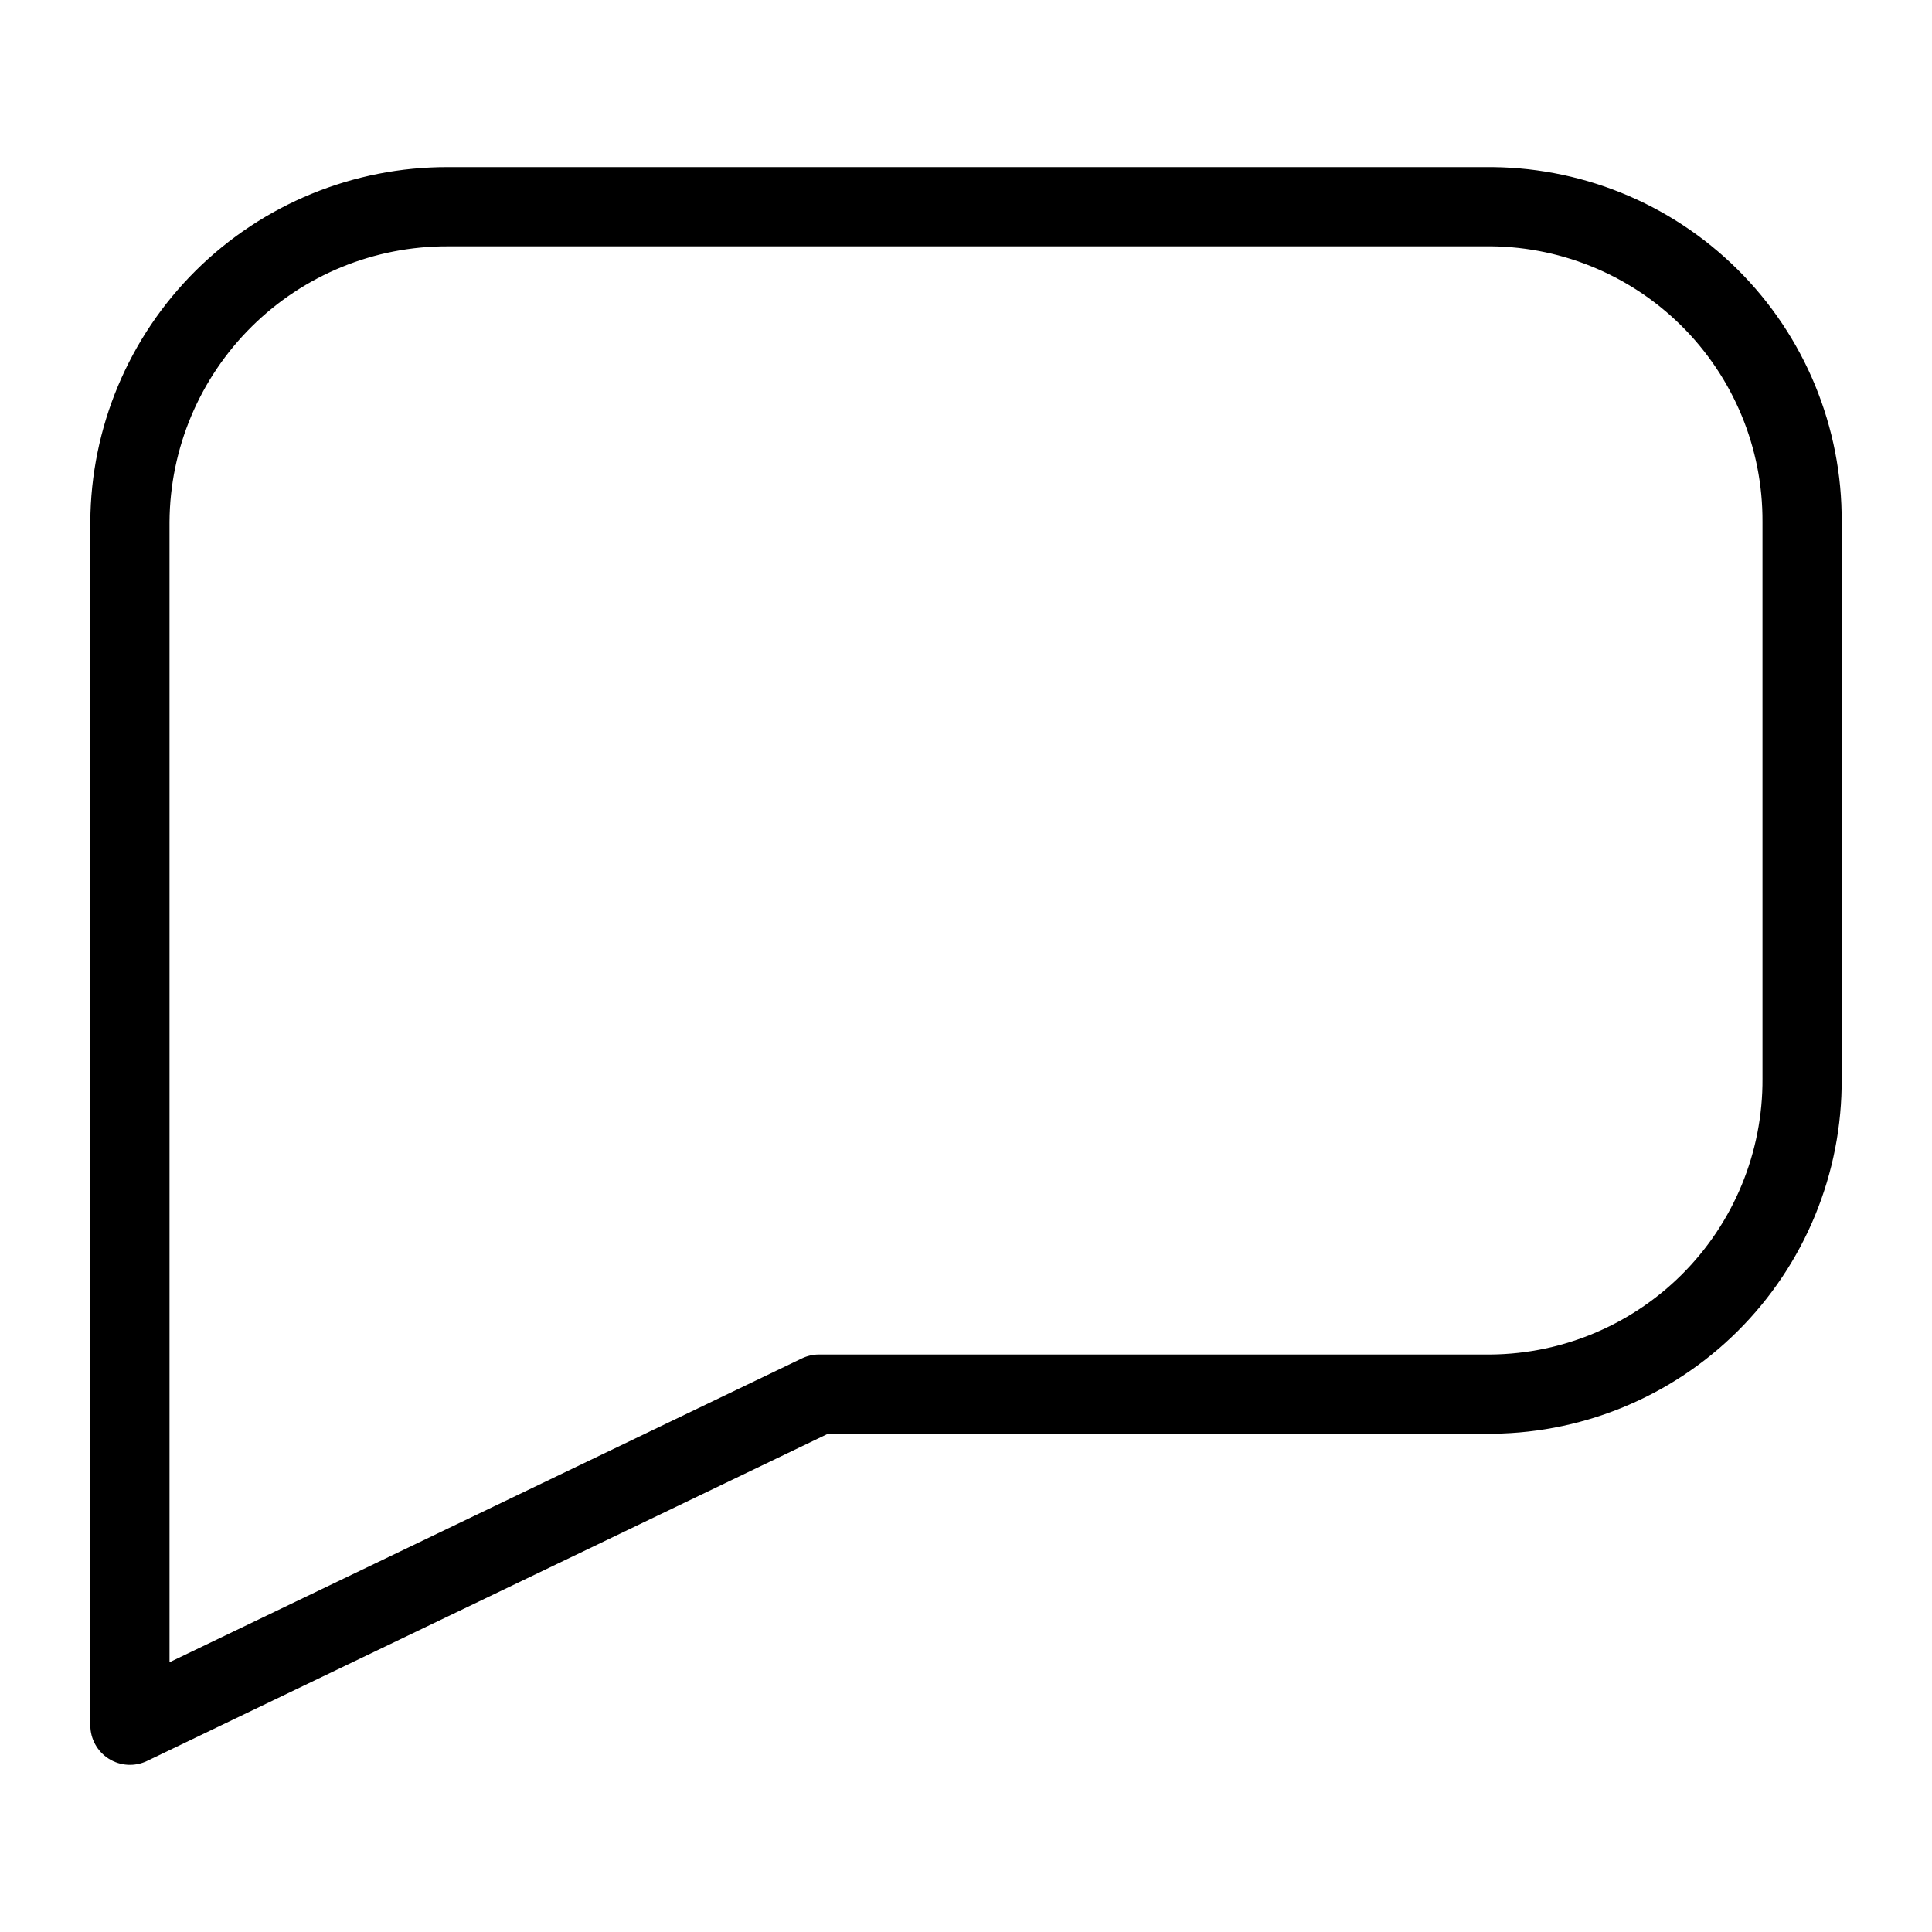 <?xml version="1.0" encoding="UTF-8"?>
<!-- Uploaded to: SVG Repo, www.svgrepo.com, Generator: SVG Repo Mixer Tools -->
<svg fill="#000000" width="800px" height="800px" version="1.1" viewBox="144 144 512 512" xmlns="http://www.w3.org/2000/svg">
 <path d="m537.29 188.29h-274.58c-25.031-0.066-49.066 9.797-66.836 27.426-17.766 17.633-27.816 41.59-27.941 66.621v318.87c0 3.609 1.852 6.965 4.906 8.883 3.055 1.922 6.883 2.141 10.133 0.578l180.47-86.715h173.84c25.133 0.355 49.352-9.43 67.184-27.145 17.836-17.715 27.781-41.867 27.598-67.004v-147.46c0.172-25.125-9.781-49.258-27.617-66.953-17.836-17.695-42.043-27.461-67.164-27.094zm73.789 241.51c0.125 19.551-7.629 38.328-21.512 52.094-13.887 13.766-32.73 21.355-52.277 21.062h-176.23c-1.574 0-3.125 0.355-4.547 1.035l-167.59 80.523v-302.18c0.117-19.469 7.953-38.09 21.785-51.785 13.832-13.695 32.535-21.344 52-21.27h274.58c19.535-0.309 38.371 7.266 52.254 21.012 13.887 13.746 21.648 32.504 21.535 52.043z"/>
</svg>